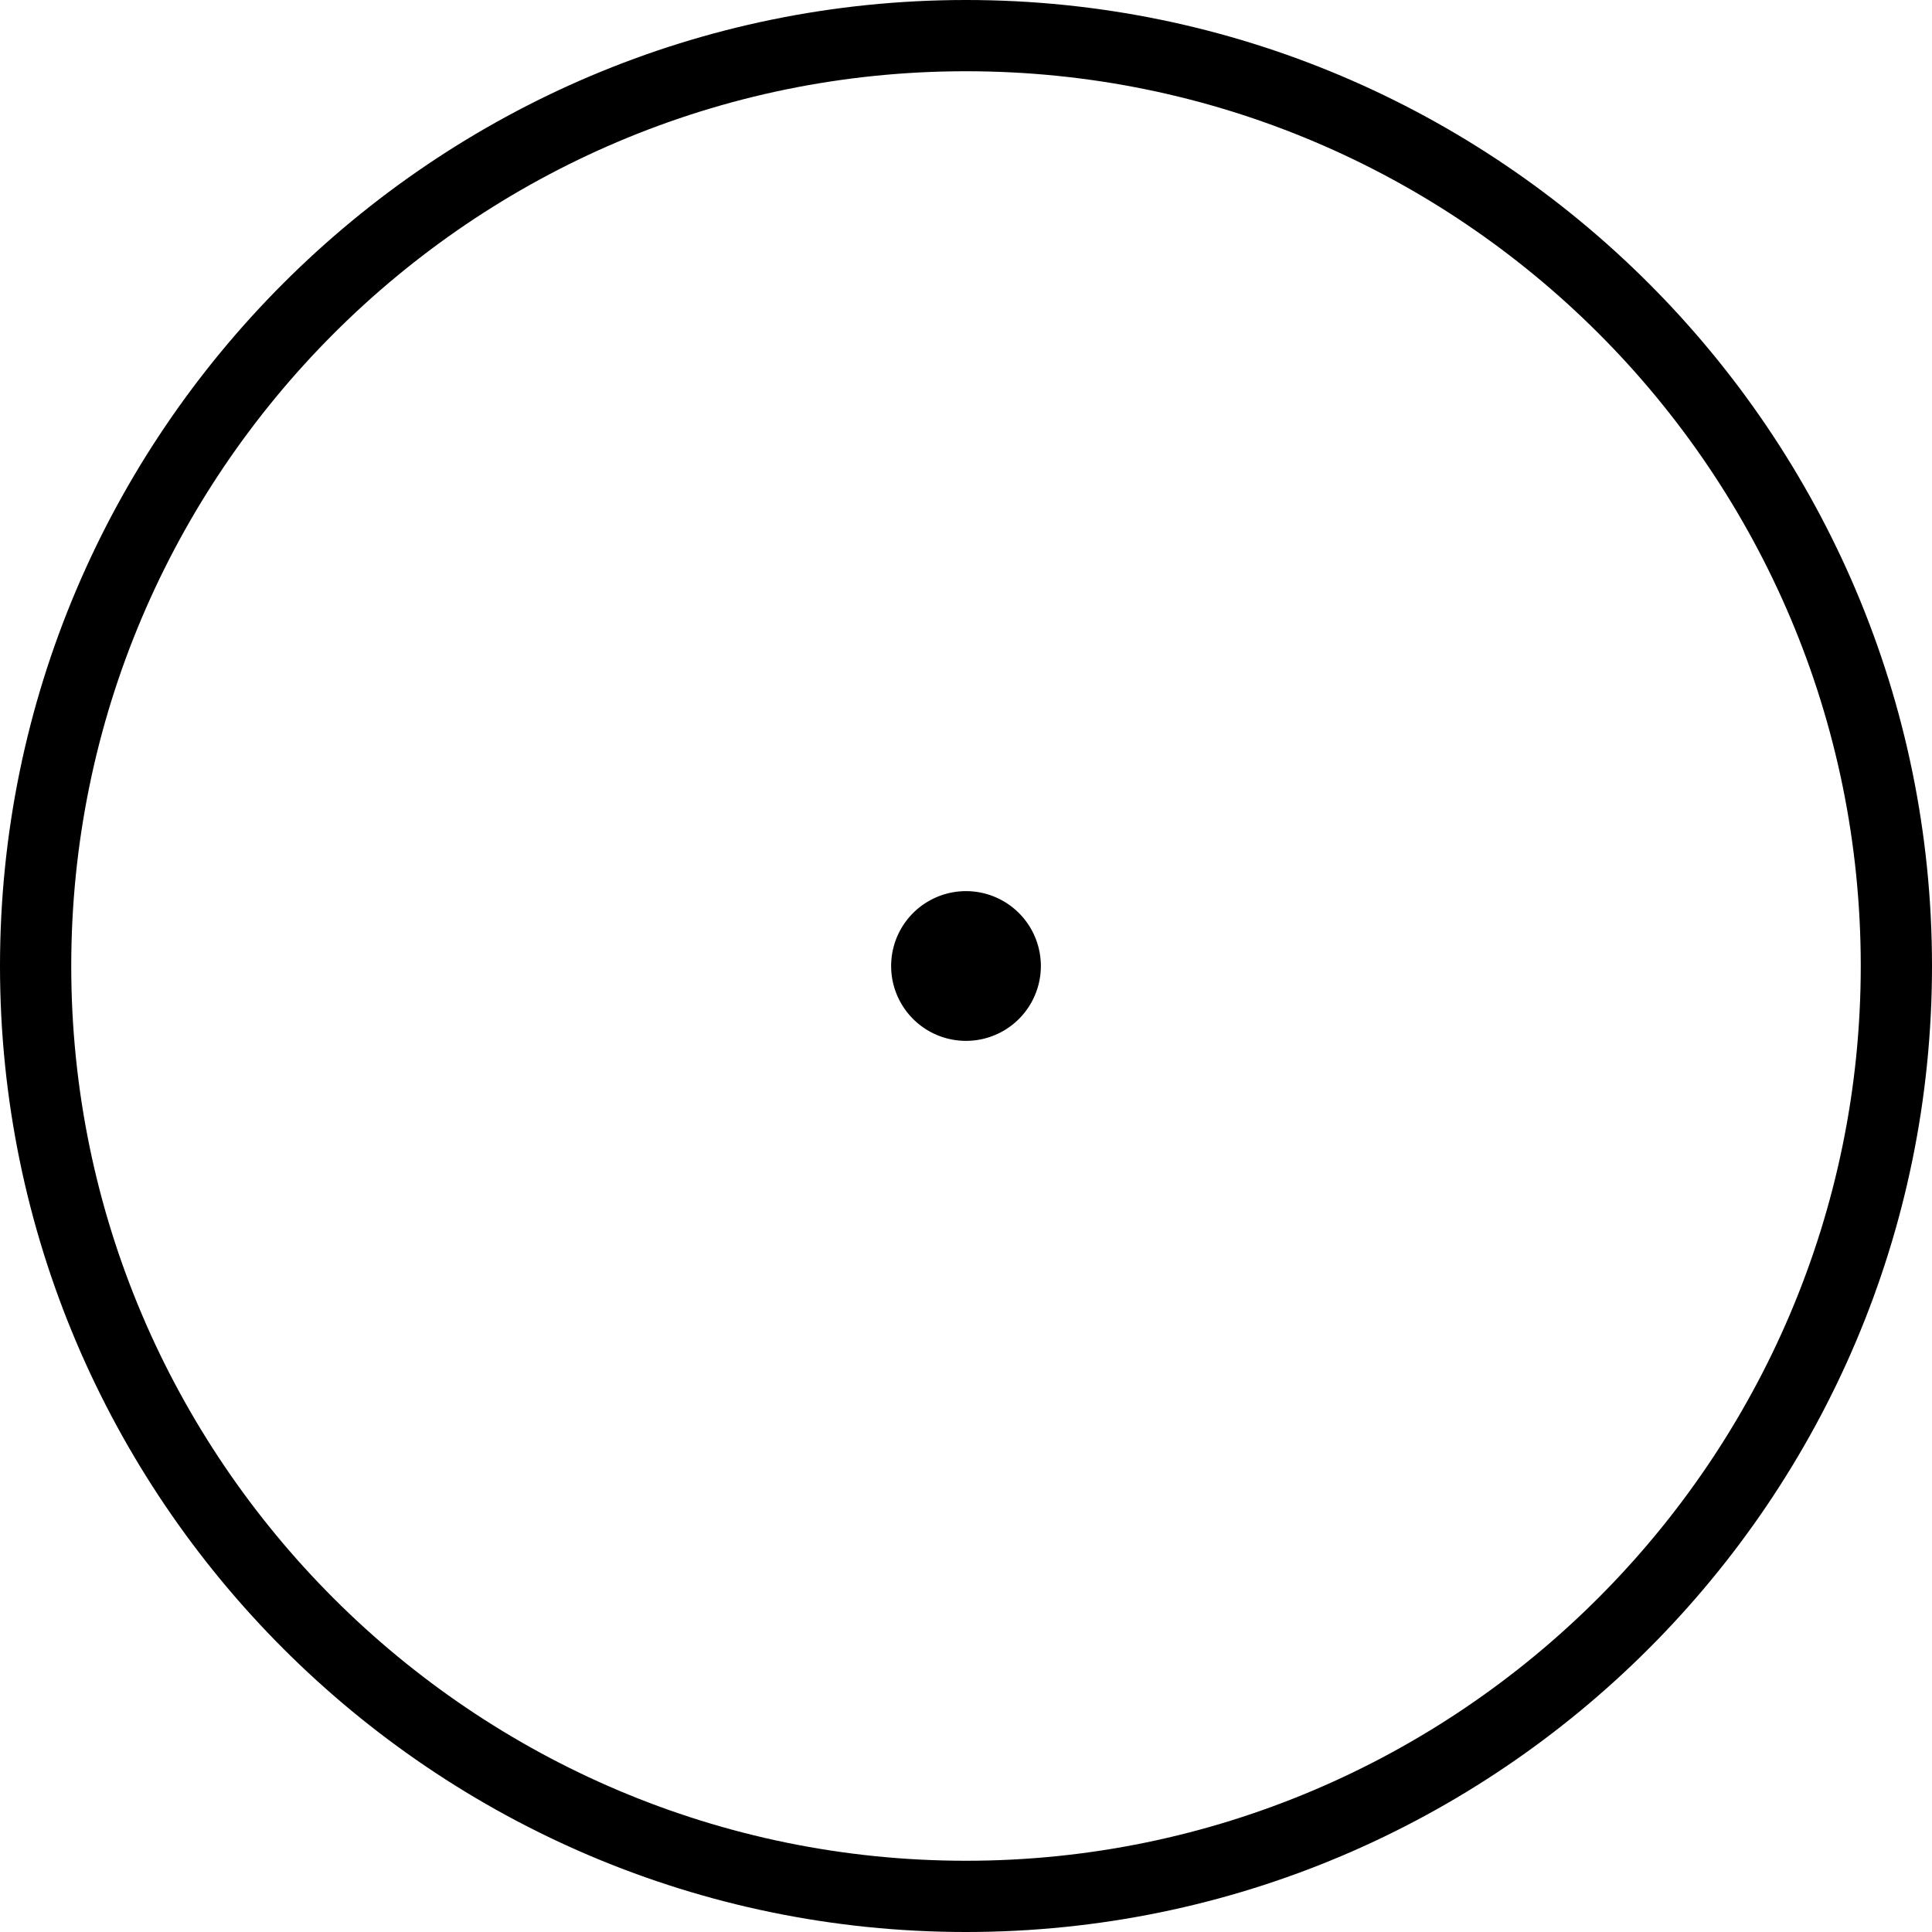 <?xml version="1.0" encoding="UTF-8"?> <svg xmlns="http://www.w3.org/2000/svg" preserveAspectRatio="xMidYMid meet" data-bbox="20 20 160 160" viewBox="20 20 160 160" data-type="color" role="presentation" aria-hidden="true" aria-label=""> <defs> <style>#comp-k7yk1gl8 svg [data-color="1"] {fill: #3E3D35;}</style> </defs> <g> <path d="M100 180c-44.1 0-80-35.9-80-80s35.9-80 80-80 80 35.9 80 80-35.9 80-80 80zm0-154.1c-40.9 0-74.1 33.3-74.1 74.1 0 40.9 33.3 74.1 74.1 74.1s74.1-33.3 74.1-74.1c0-40.9-33.2-74.1-74.1-74.1z" fill="currentColor" data-color="1"></path> <path fill="currentColor" d="M106.2 100a6.2 6.2 0 11-12.4 0 6.2 6.2 0 0112.4 0z" data-color="1"></path> </g> </svg> 
